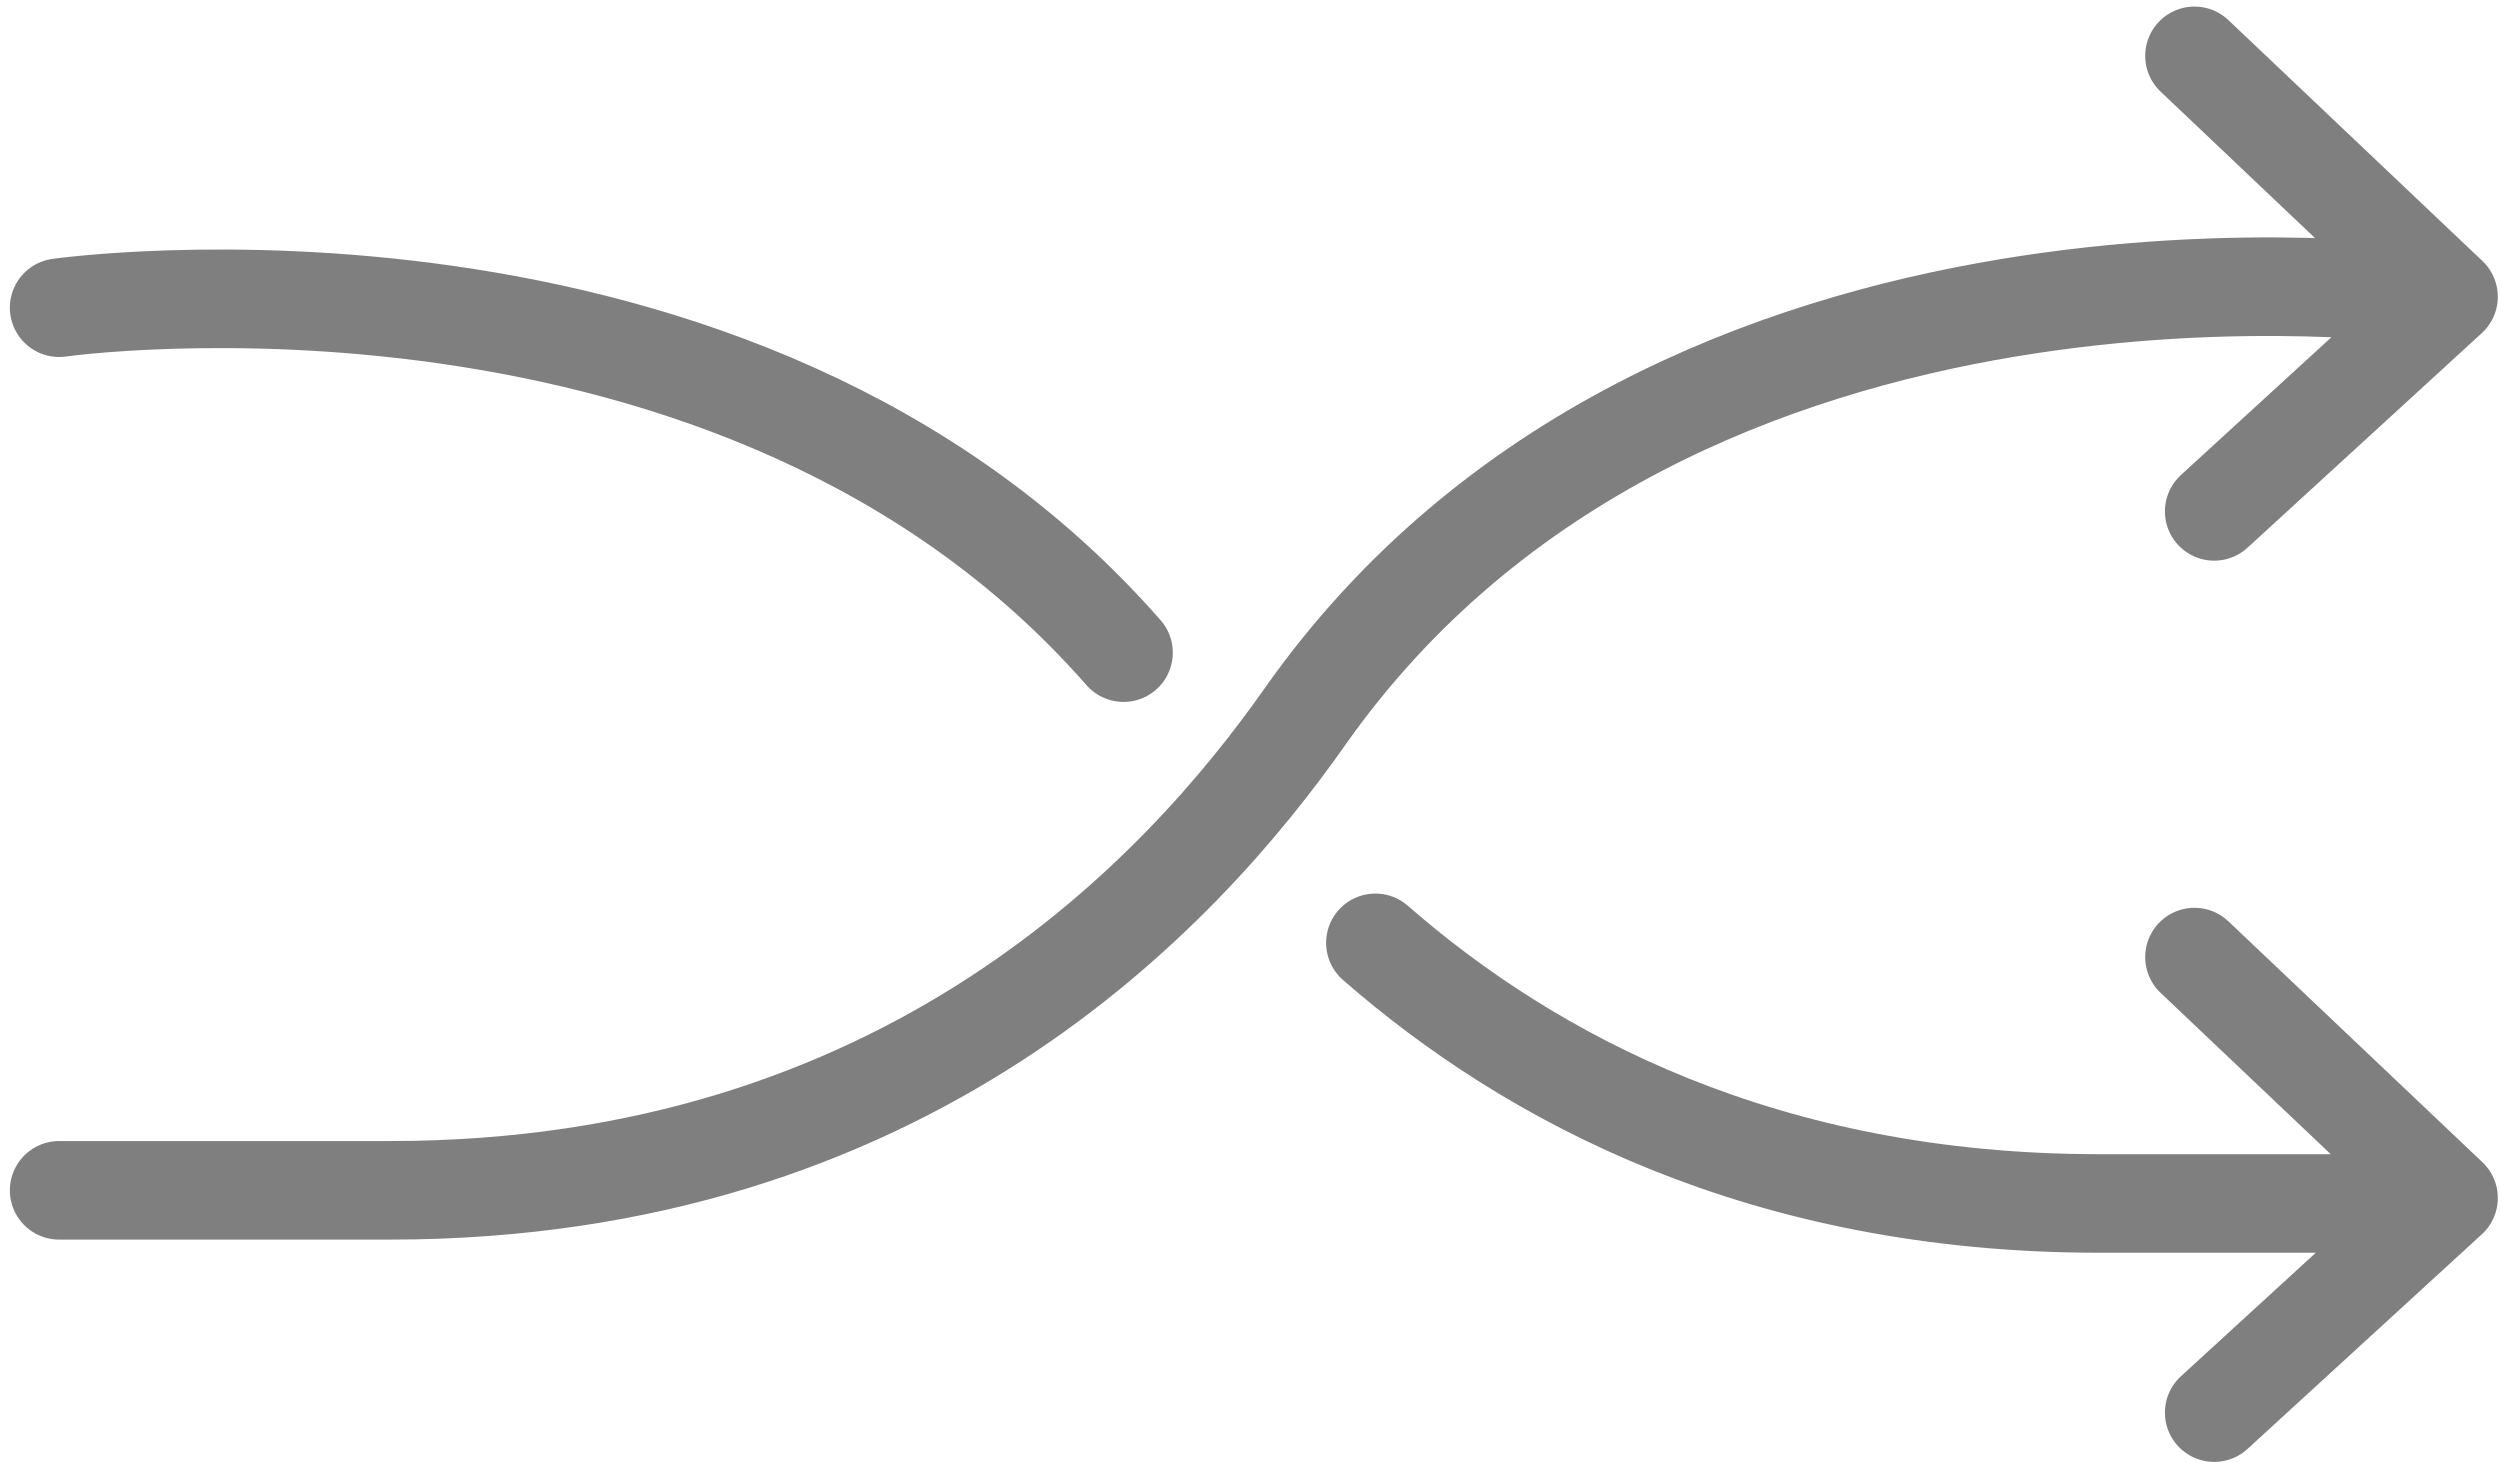 <?xml version="1.0" encoding="utf-8"?>
<!-- Generator: Adobe Illustrator 27.2.0, SVG Export Plug-In . SVG Version: 6.00 Build 0)  -->
<svg version="1.1" id="Laag_1" xmlns="http://www.w3.org/2000/svg" xmlns:xlink="http://www.w3.org/1999/xlink" x="0px" y="0px"
	 viewBox="0 0 228.3 133.6" style="enable-background:new 0 0 228.3 133.6;" xml:space="preserve">
<style type="text/css">
	.st0{fill:none;stroke:#7F7F7F;stroke-width:9;stroke-linecap:round;stroke-linejoin:round;stroke-miterlimit:10;}
</style>
<path class="st0" d="M200.4,87.4l23.2,22L202.2,129 M200.4,5.1l23.2,22l-21.4,19.6 M221.9,109.9h-30.2c-30.6,0-51.9-11.4-66.1-23.8
	 M102.6,59.6C67.3,19.3,5.4,28.1,5.4,28.1 M5.4,108.7h30.2c47.2,0,72.3-27.2,83.6-43.3C153.2,17.2,221.9,27,221.9,27"/>
</svg>
